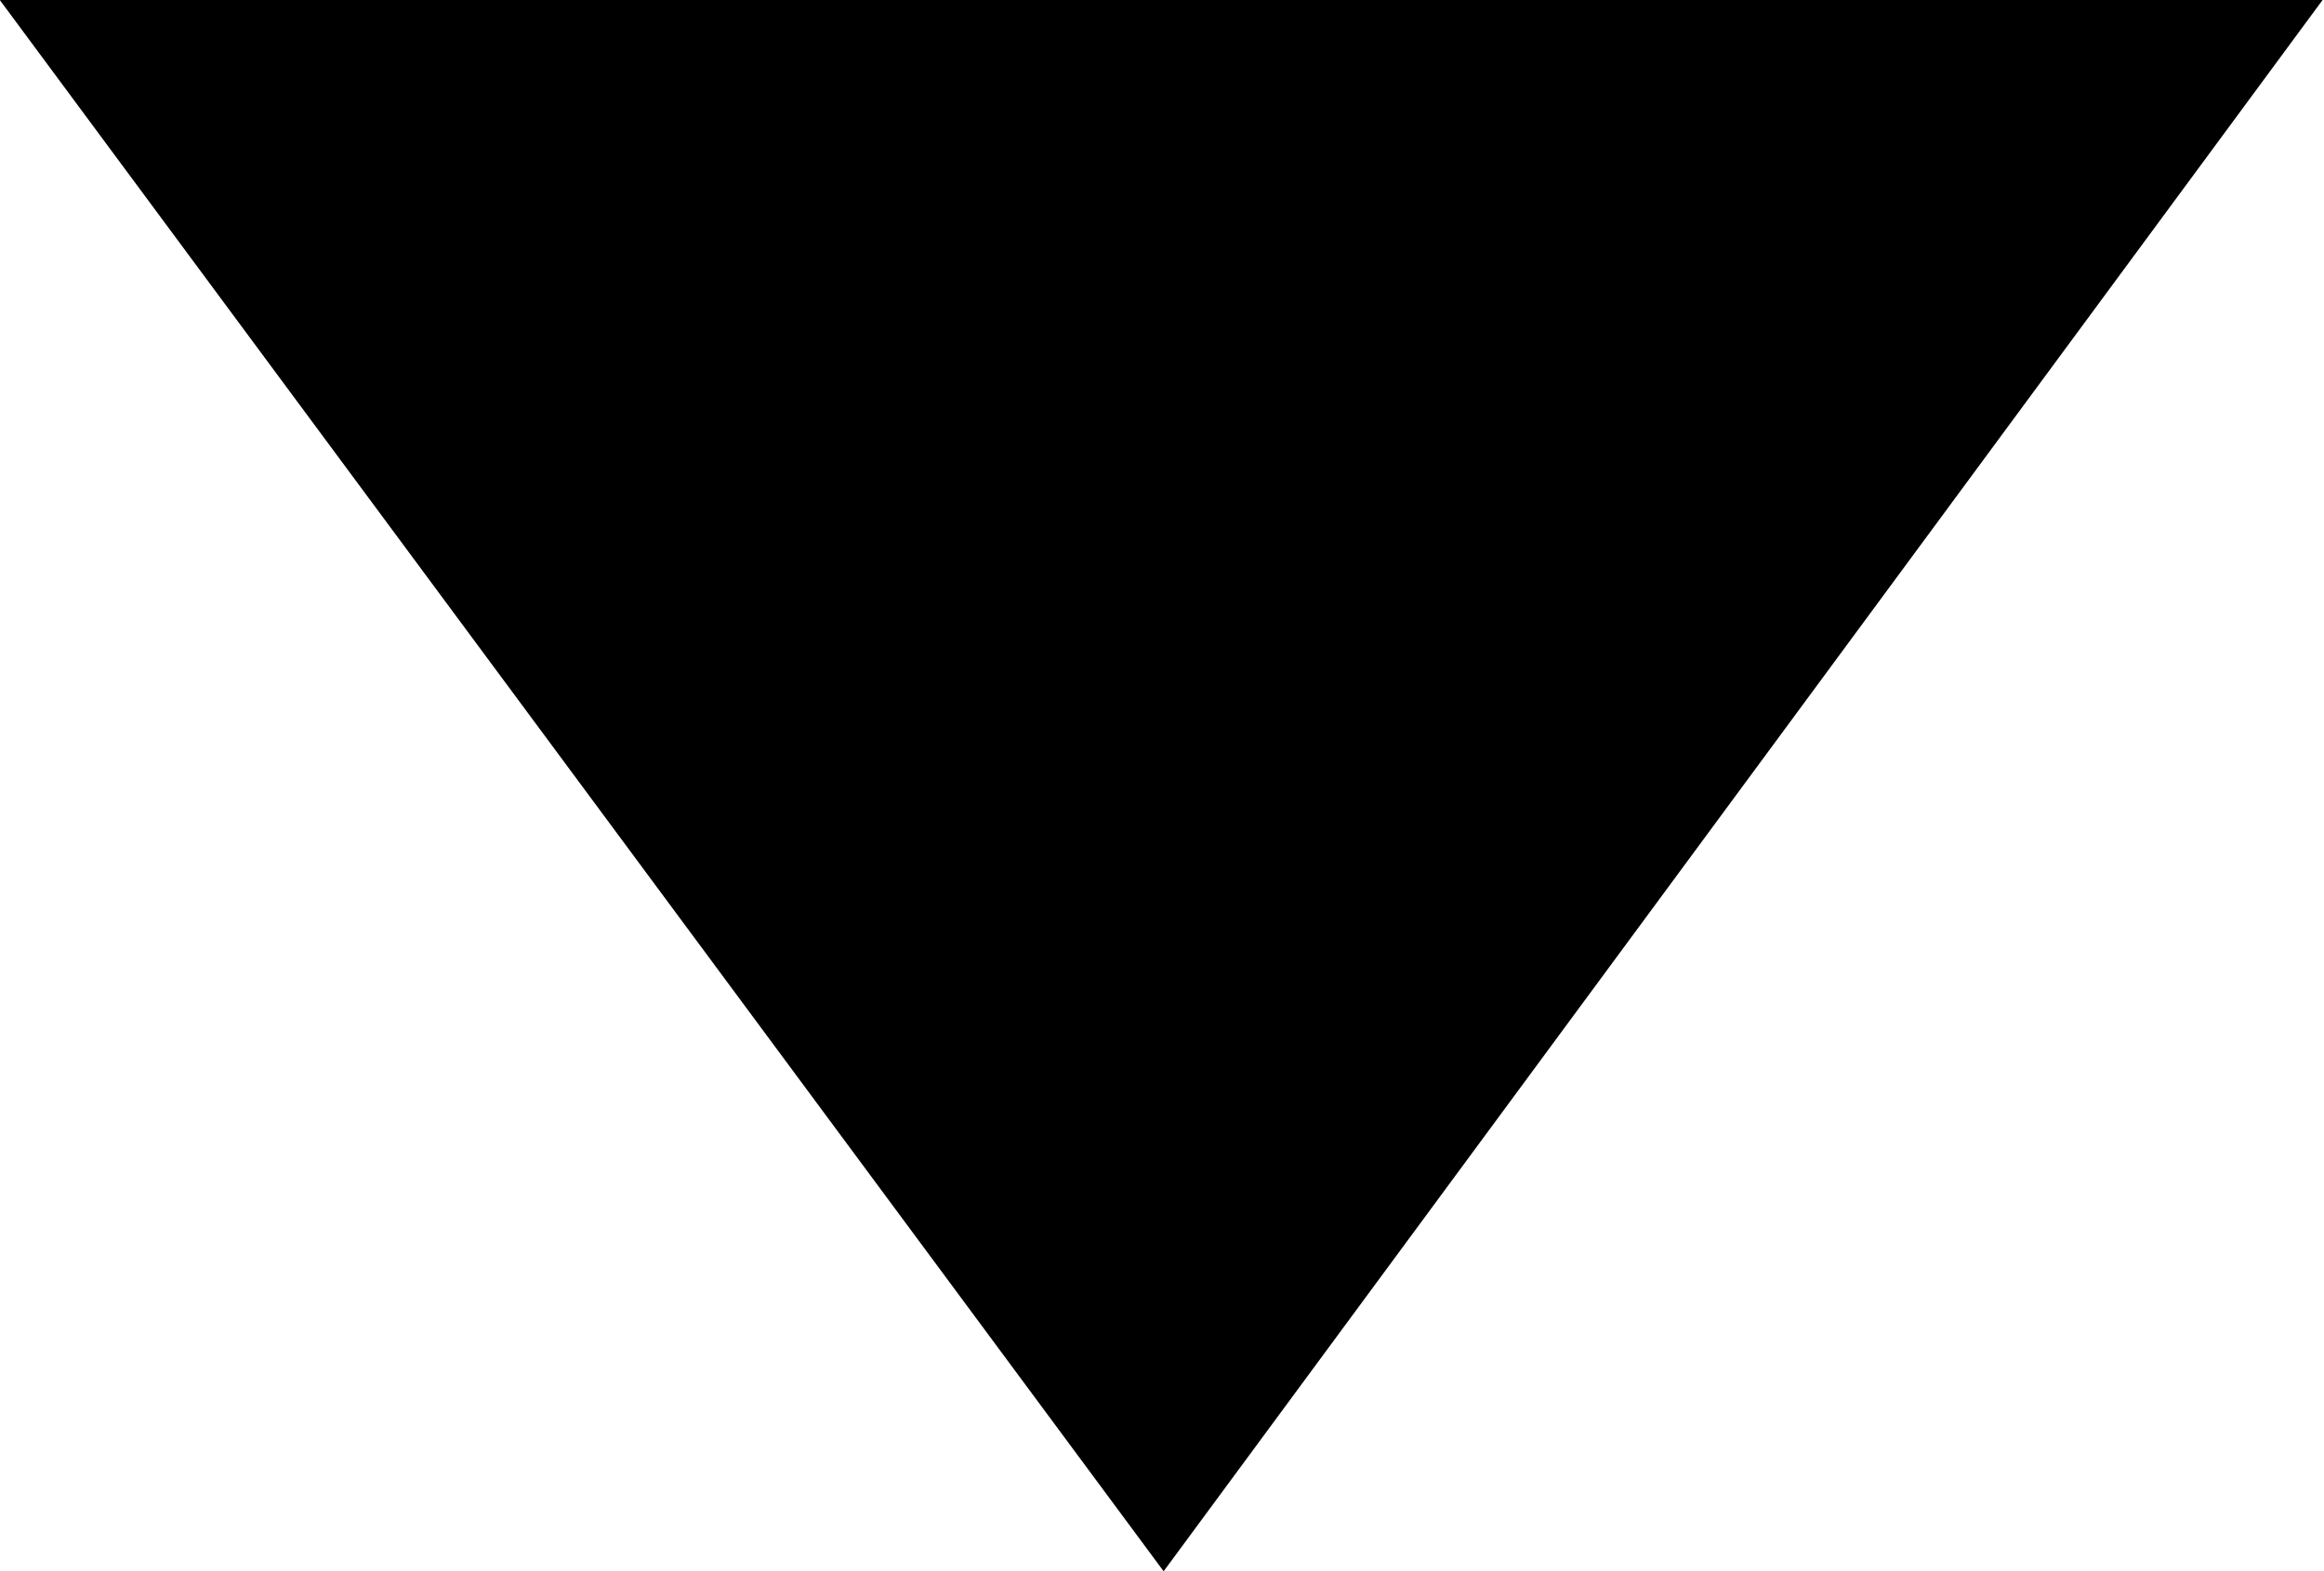 <svg height="19.31" viewBox="0 0 28.56 19.31" width="28.56" xmlns="http://www.w3.org/2000/svg"><path d="m2033.18 2979.77 14.31 19.32 14.25-19.32z" fill-rule="evenodd" transform="translate(-2033.19 -2979.78)"/></svg>